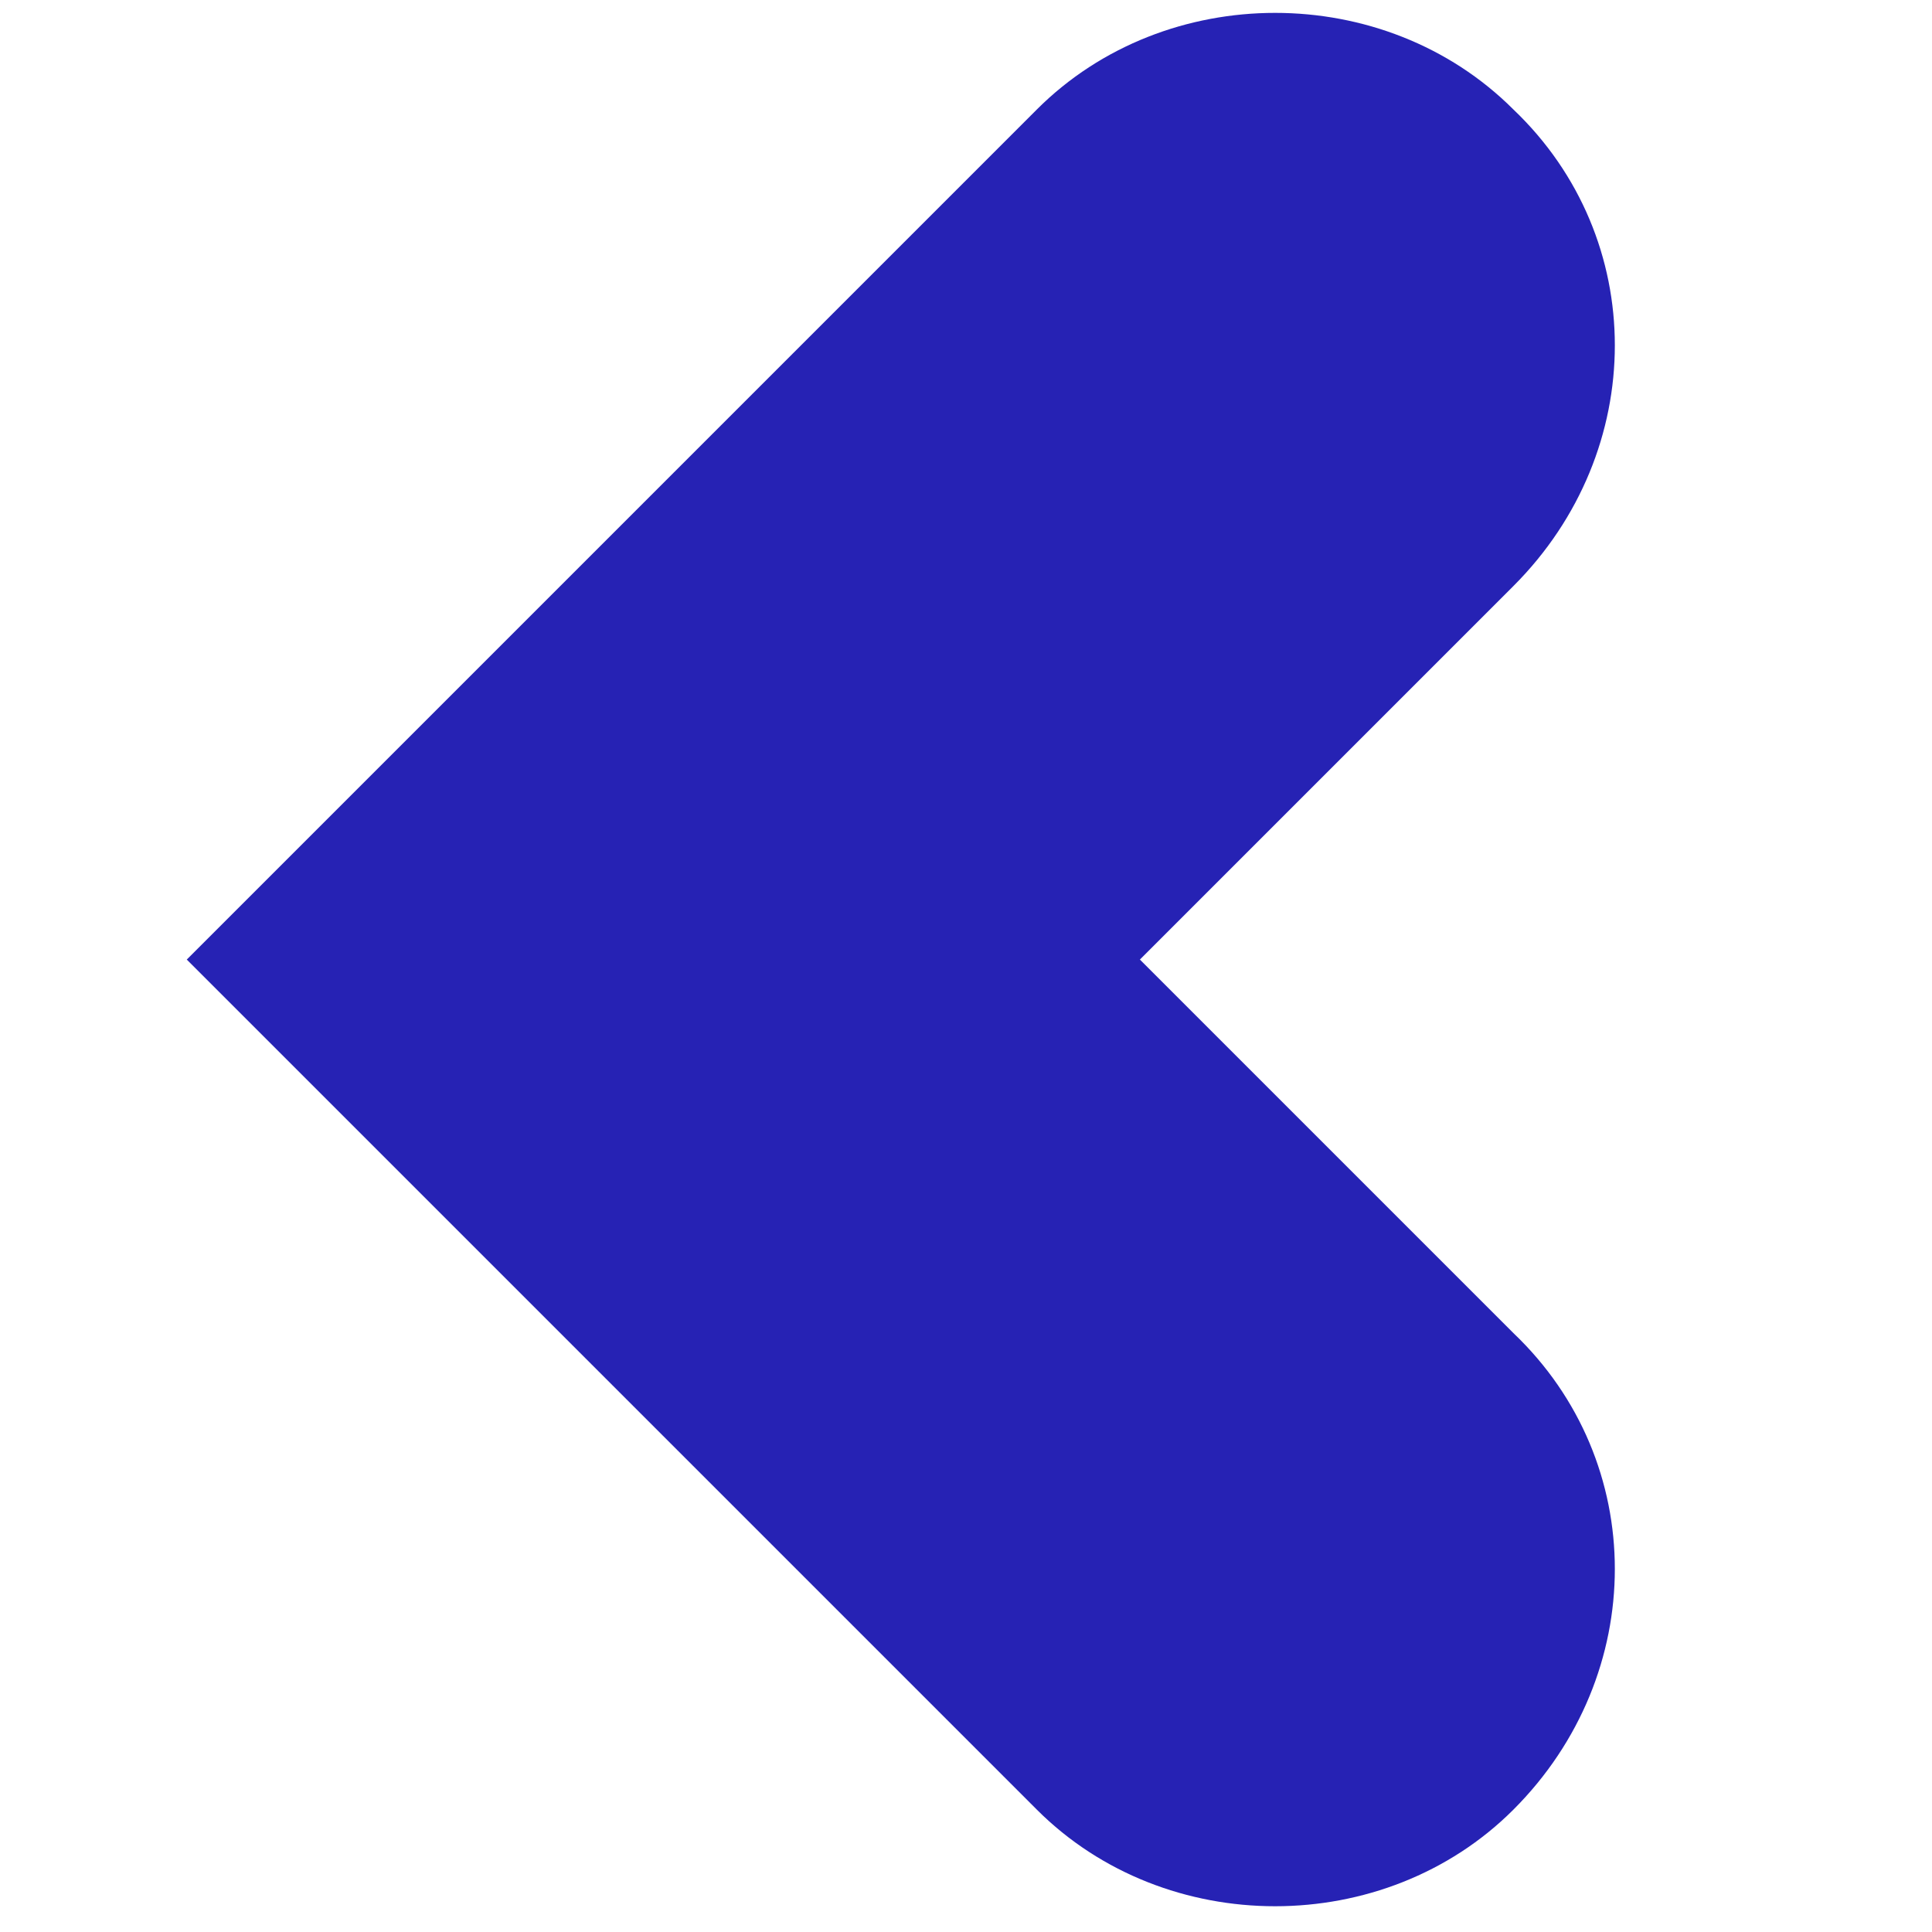 <?xml version="1.0" encoding="utf-8"?>
<!-- Generator: Adobe Illustrator 27.9.0, SVG Export Plug-In . SVG Version: 6.00 Build 0)  -->
<svg version="1.1" id="Calque_1" xmlns="http://www.w3.org/2000/svg" xmlns:xlink="http://www.w3.org/1999/xlink" x="0px" y="0px"
	 viewBox="0 0 30 30" style="enable-background:new 0 0 30 30;" xml:space="preserve">
<style type="text/css">
	.st0{fill:#2622B4;}
</style>
<path class="st0" d="M2.9,14.9l7.4,7.4l0,0l5.8,5.8c2,2,5.4,2,7.4,0c2.1-2.1,2.1-5.4,0-7.4l-5.8-5.8l5.8-5.8c2.1-2.1,2.1-5.4,0-7.4
	c-2-2-5.4-2-7.4,0l-5.8,5.8l0,0L2.9,14.9L2.9,14.9L2.9,14.9z"/>
</svg>
